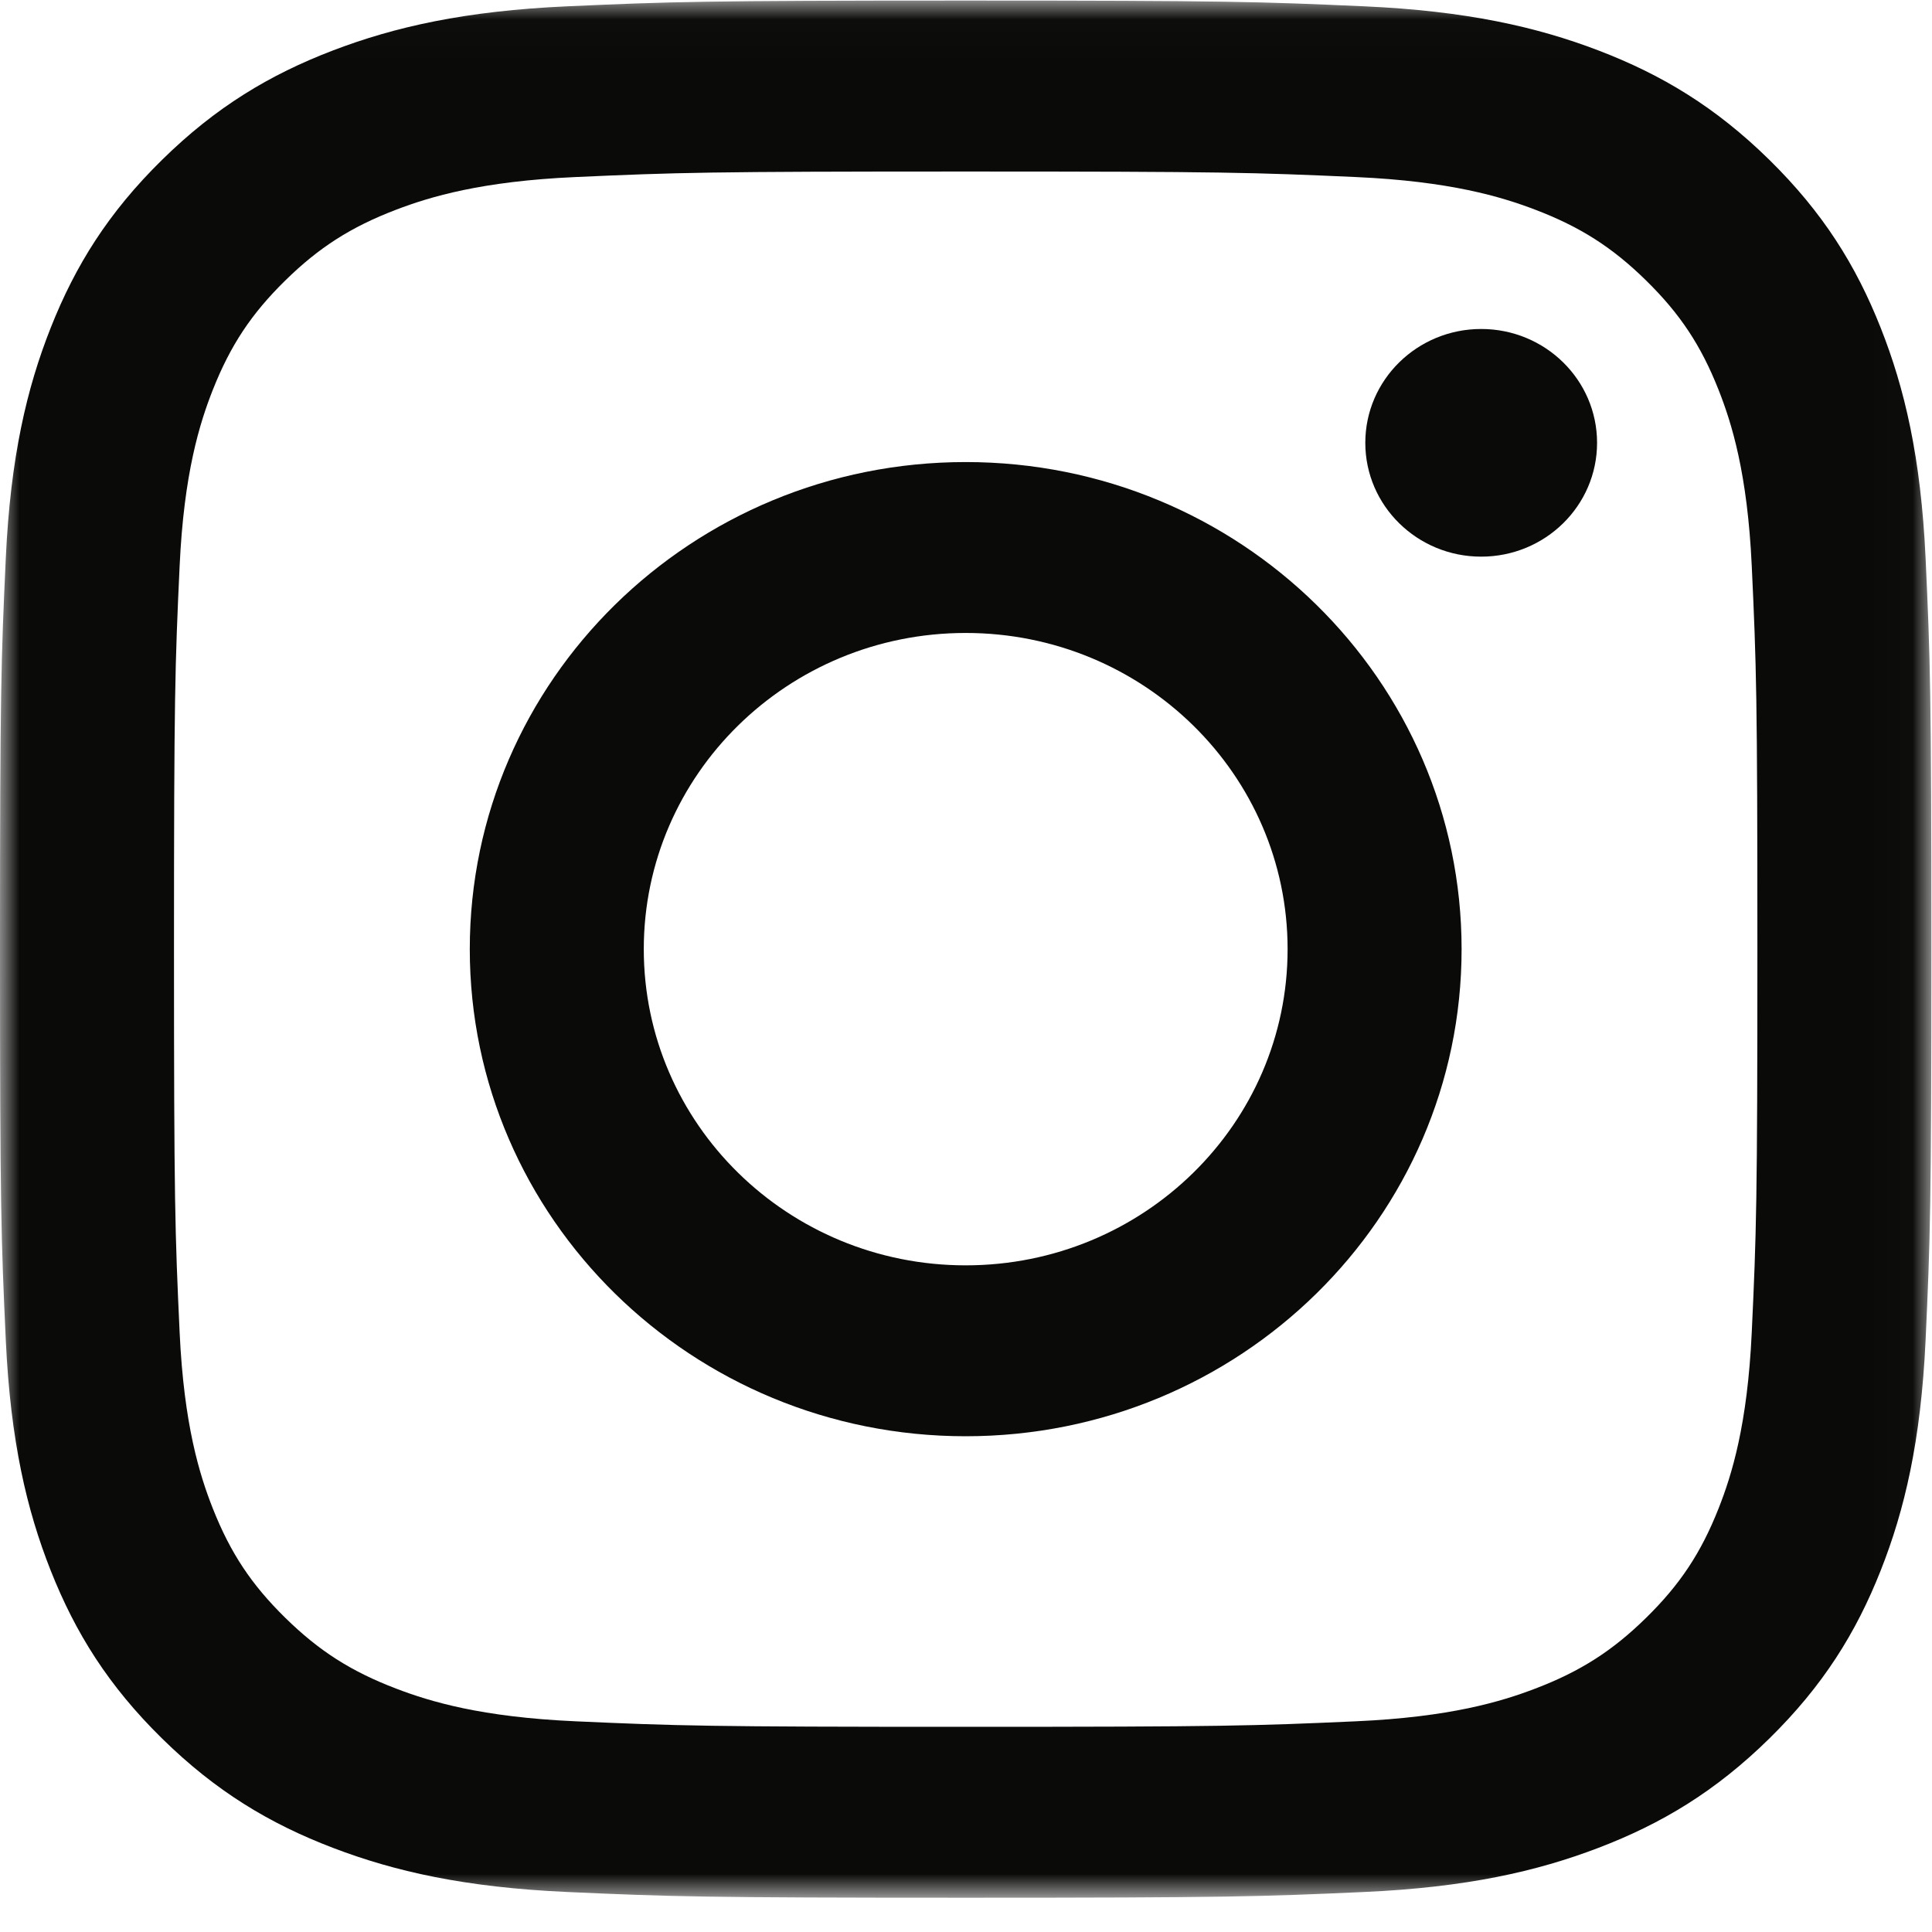 <?xml version="1.0" encoding="UTF-8"?>
<svg width="50px" height="50px" viewBox="0 0 50 50" version="1.1" xmlns="http://www.w3.org/2000/svg" xmlns:xlink="http://www.w3.org/1999/xlink">
    <title>glyph-logo_May2016</title>
    <defs>
        <filter id="filter-1">
            <feColorMatrix in="SourceGraphic" type="matrix" values="0 0 0 0 1 0 0 0 0 1 0 0 0 0 1 0 0 0 1 0"></feColorMatrix>
        </filter>
        <polygon id="path-2" points="0 0.015 49.984 0.015 49.984 49.107 0 49.107"></polygon>
    </defs>
    <g id="Page-1" stroke="none" stroke-width="1" fill="none" fill-rule="evenodd">
        <g id="Homepage" transform="translate(-1027, -6540)">
            <g id="glyph-logo_May2016" transform="translate(0, 6473)" filter="url(#filter-1)">
                <g transform="translate(1027, 67)">
                    <g id="Group-3">
                        <mask id="mask-3" fill="white">
                            <use xlink:href="#path-2"></use>
                        </mask>
                        <g id="Clip-2"></g>
                        <path d="M24.992,0.015 C18.205,0.015 17.354,0.044 14.688,0.163 C12.028,0.282 10.211,0.697 8.621,1.304 C6.978,1.932 5.584,2.771 4.195,4.136 C2.805,5.501 1.951,6.87 1.312,8.484 C0.694,10.045 0.272,11.83 0.15,14.443 C0.029,17.061 0,17.897 0,24.564 C0,31.231 0.029,32.067 0.15,34.686 C0.272,37.299 0.694,39.083 1.312,40.645 C1.951,42.259 2.805,43.628 4.195,44.993 C5.584,46.358 6.978,47.197 8.621,47.824 C10.211,48.431 12.028,48.846 14.688,48.965 C17.354,49.085 18.205,49.113 24.992,49.113 C31.78,49.113 32.631,49.085 35.296,48.965 C37.956,48.846 39.773,48.431 41.363,47.824 C43.006,47.197 44.4,46.358 45.79,44.993 C47.179,43.628 48.034,42.259 48.672,40.645 C49.29,39.083 49.712,37.299 49.834,34.686 C49.955,32.067 49.984,31.231 49.984,24.564 C49.984,17.897 49.955,17.061 49.834,14.443 C49.712,11.83 49.29,10.045 48.672,8.484 C48.034,6.87 47.179,5.501 45.79,4.136 C44.4,2.771 43.006,1.932 41.363,1.304 C39.773,0.697 37.956,0.282 35.296,0.163 C32.631,0.044 31.78,0.015 24.992,0.015 Z M24.992,4.439 C31.665,4.439 32.456,4.464 35.091,4.582 C37.528,4.691 38.851,5.091 39.732,5.427 C40.898,5.872 41.731,6.404 42.605,7.263 C43.48,8.122 44.022,8.94 44.475,10.086 C44.817,10.951 45.224,12.251 45.335,14.644 C45.456,17.233 45.481,18.009 45.481,24.564 C45.481,31.119 45.456,31.896 45.335,34.484 C45.224,36.878 44.817,38.177 44.475,39.042 C44.022,40.188 43.48,41.006 42.605,41.865 C41.731,42.724 40.898,43.256 39.732,43.701 C38.851,44.038 37.528,44.438 35.091,44.547 C32.456,44.665 31.666,44.69 24.992,44.69 C18.318,44.69 17.528,44.665 14.893,44.547 C12.456,44.438 11.133,44.038 10.252,43.701 C9.086,43.256 8.253,42.724 7.379,41.865 C6.504,41.006 5.963,40.188 5.509,39.042 C5.167,38.177 4.76,36.878 4.649,34.484 C4.529,31.896 4.503,31.119 4.503,24.564 C4.503,18.009 4.529,17.233 4.649,14.644 C4.76,12.251 5.167,10.951 5.509,10.086 C5.963,8.94 6.504,8.122 7.379,7.263 C8.253,6.404 9.086,5.872 10.252,5.427 C11.133,5.091 12.456,4.691 14.893,4.582 C17.528,4.464 18.319,4.439 24.992,4.439 L24.992,4.439 Z" id="Fill-1" fill="#0A0B09" mask="url(#mask-3)"></path>
                    </g>
                    <path d="M24.992,32.747 C20.391,32.747 16.661,29.084 16.661,24.564 C16.661,20.045 20.391,16.381 24.992,16.381 C29.593,16.381 33.323,20.045 33.323,24.564 C33.323,29.084 29.593,32.747 24.992,32.747 Z M24.992,11.958 C17.904,11.958 12.158,17.602 12.158,24.564 C12.158,31.527 17.904,37.17 24.992,37.17 C32.08,37.17 37.826,31.527 37.826,24.564 C37.826,17.602 32.08,11.958 24.992,11.958 L24.992,11.958 Z" id="Fill-4" fill="#0A0B09"></path>
                    <path d="M41.332,11.46 C41.332,13.087 39.989,14.406 38.333,14.406 C36.677,14.406 35.334,13.087 35.334,11.46 C35.334,9.833 36.677,8.514 38.333,8.514 C39.989,8.514 41.332,9.833 41.332,11.46" id="Fill-5" fill="#0A0B09"></path>
                </g>
            </g>
        </g>
    </g>
</svg>